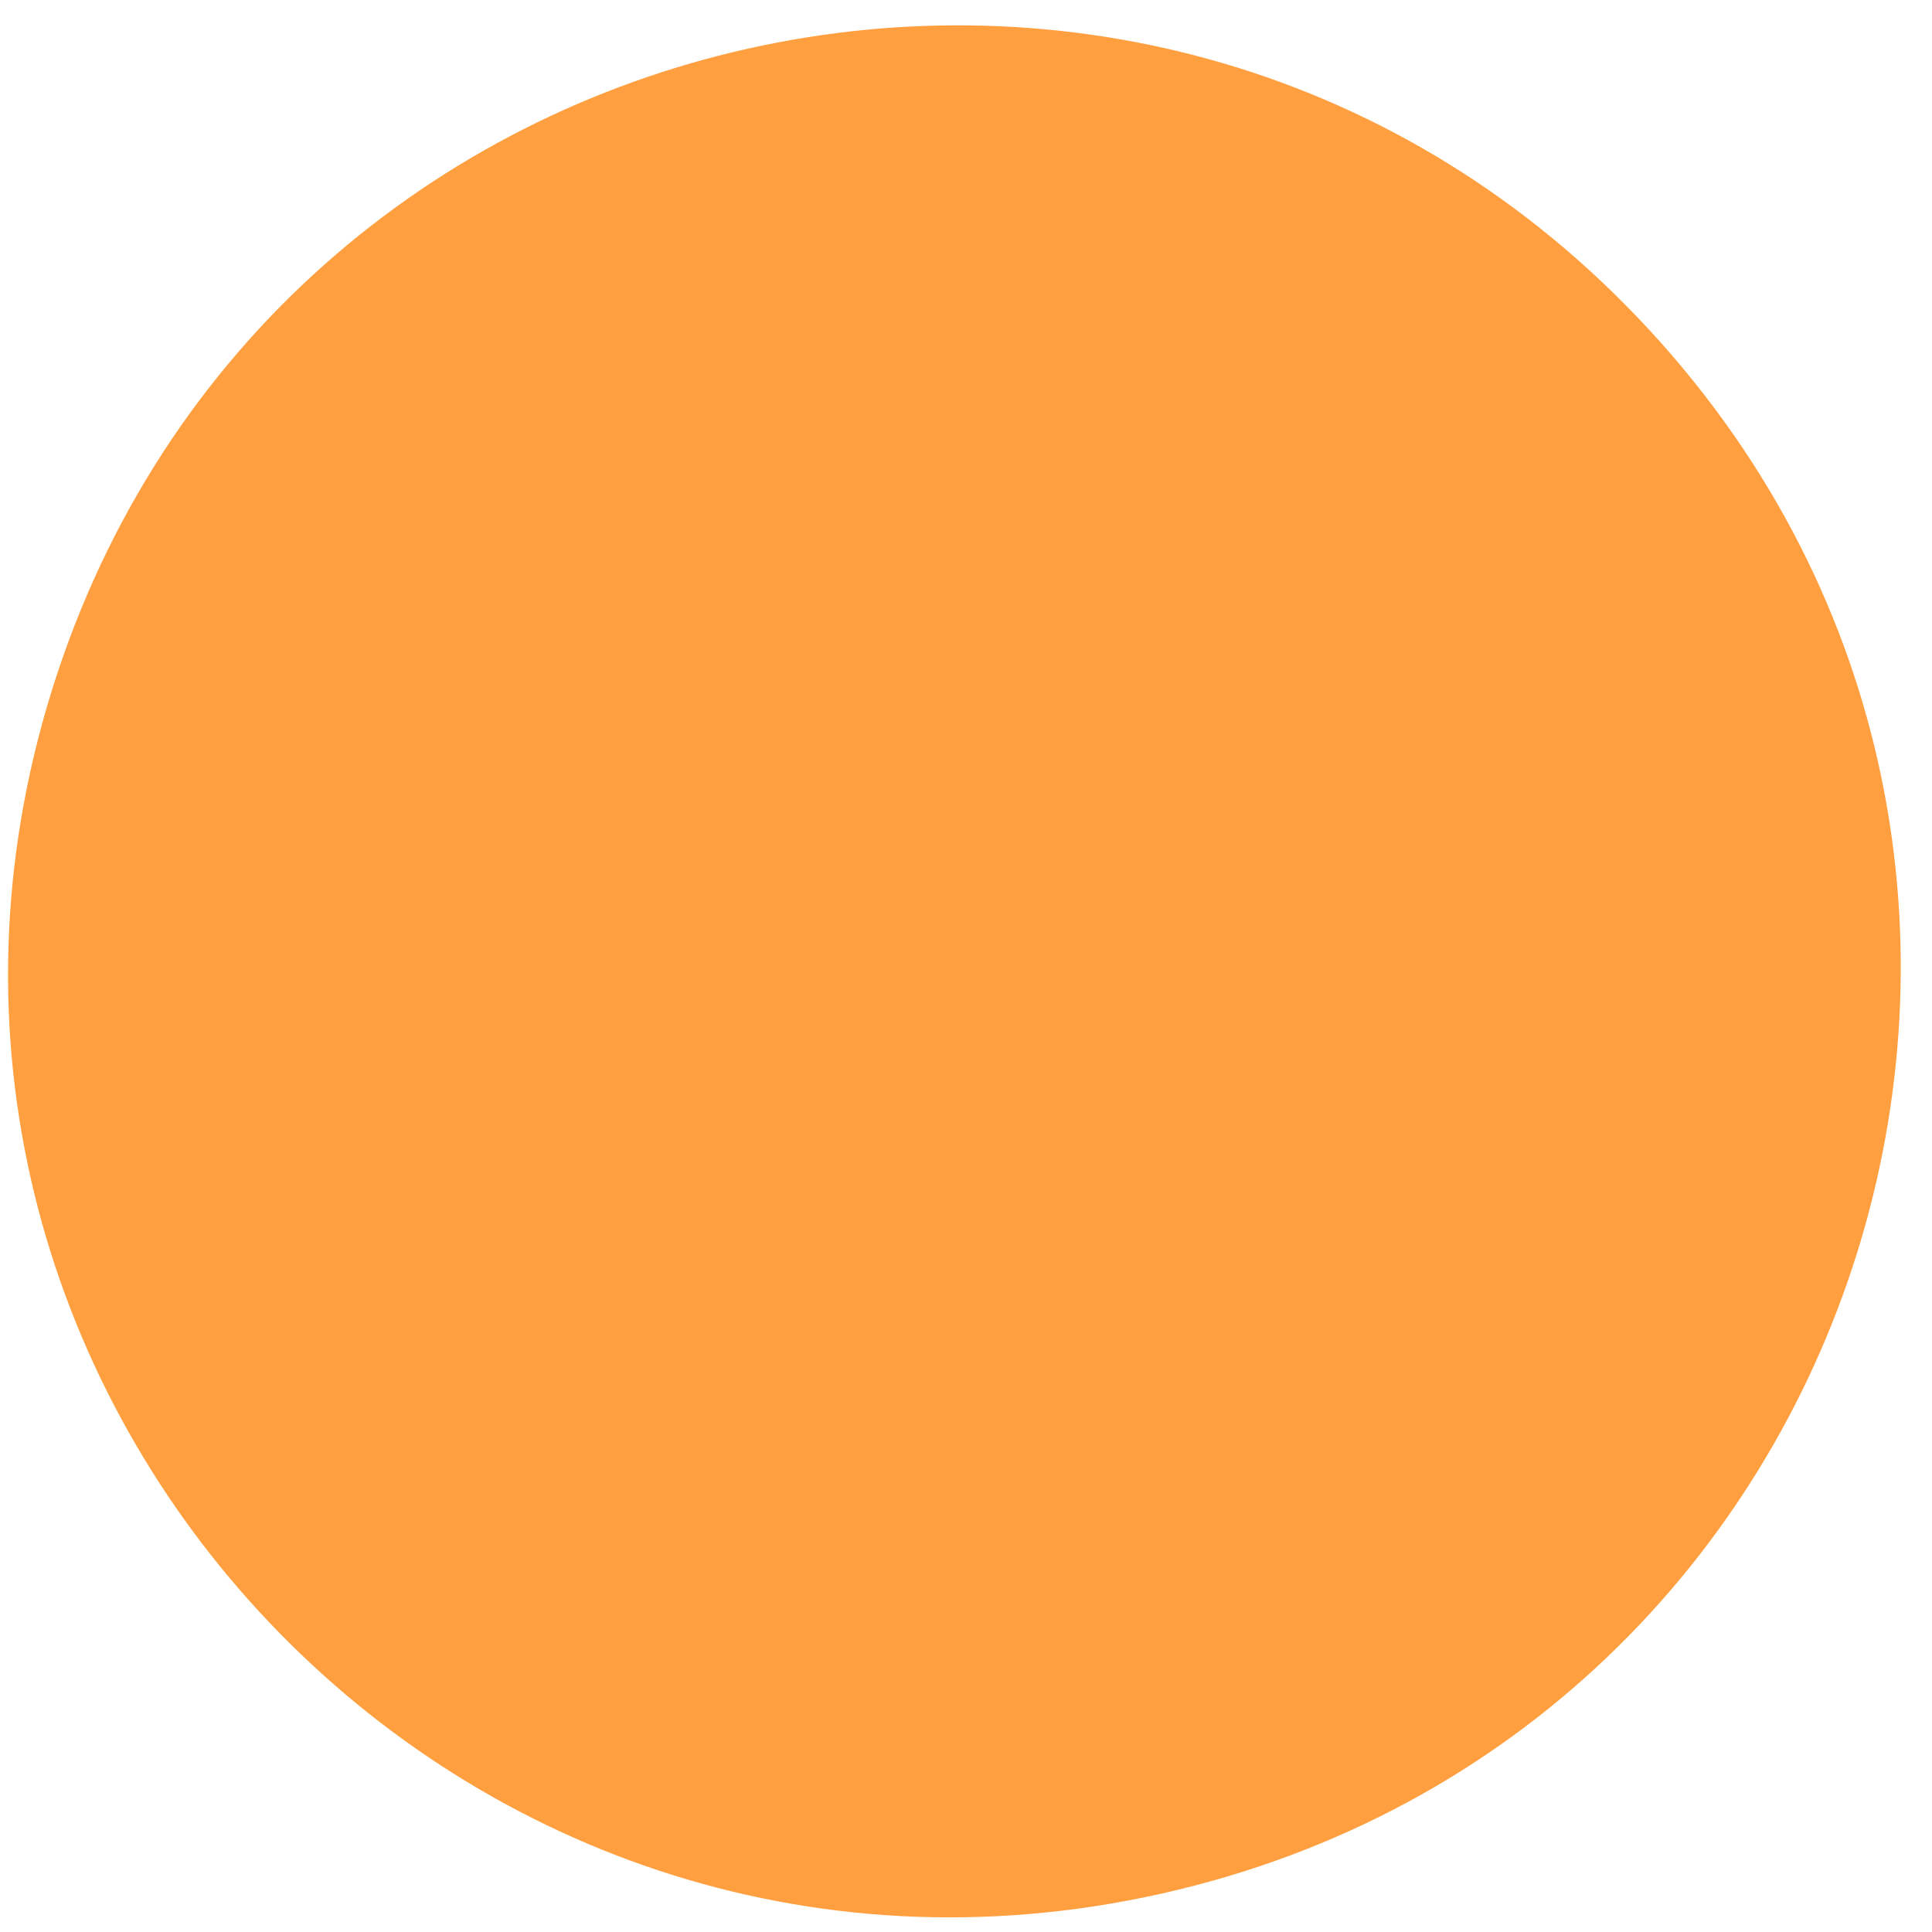 <?xml version="1.0" encoding="UTF-8"?> <svg xmlns="http://www.w3.org/2000/svg" width="25" height="25" viewBox="0 0 25 25" fill="none"> <path d="M0.676 8.918C3.485 -0.07 14.971 -2.648 21.351 4.279V4.279C27.731 11.206 24.22 22.442 15.031 24.503V24.503C5.842 26.566 -2.133 17.907 0.676 8.918V8.918Z" fill="#FF9F3F"></path> </svg> 